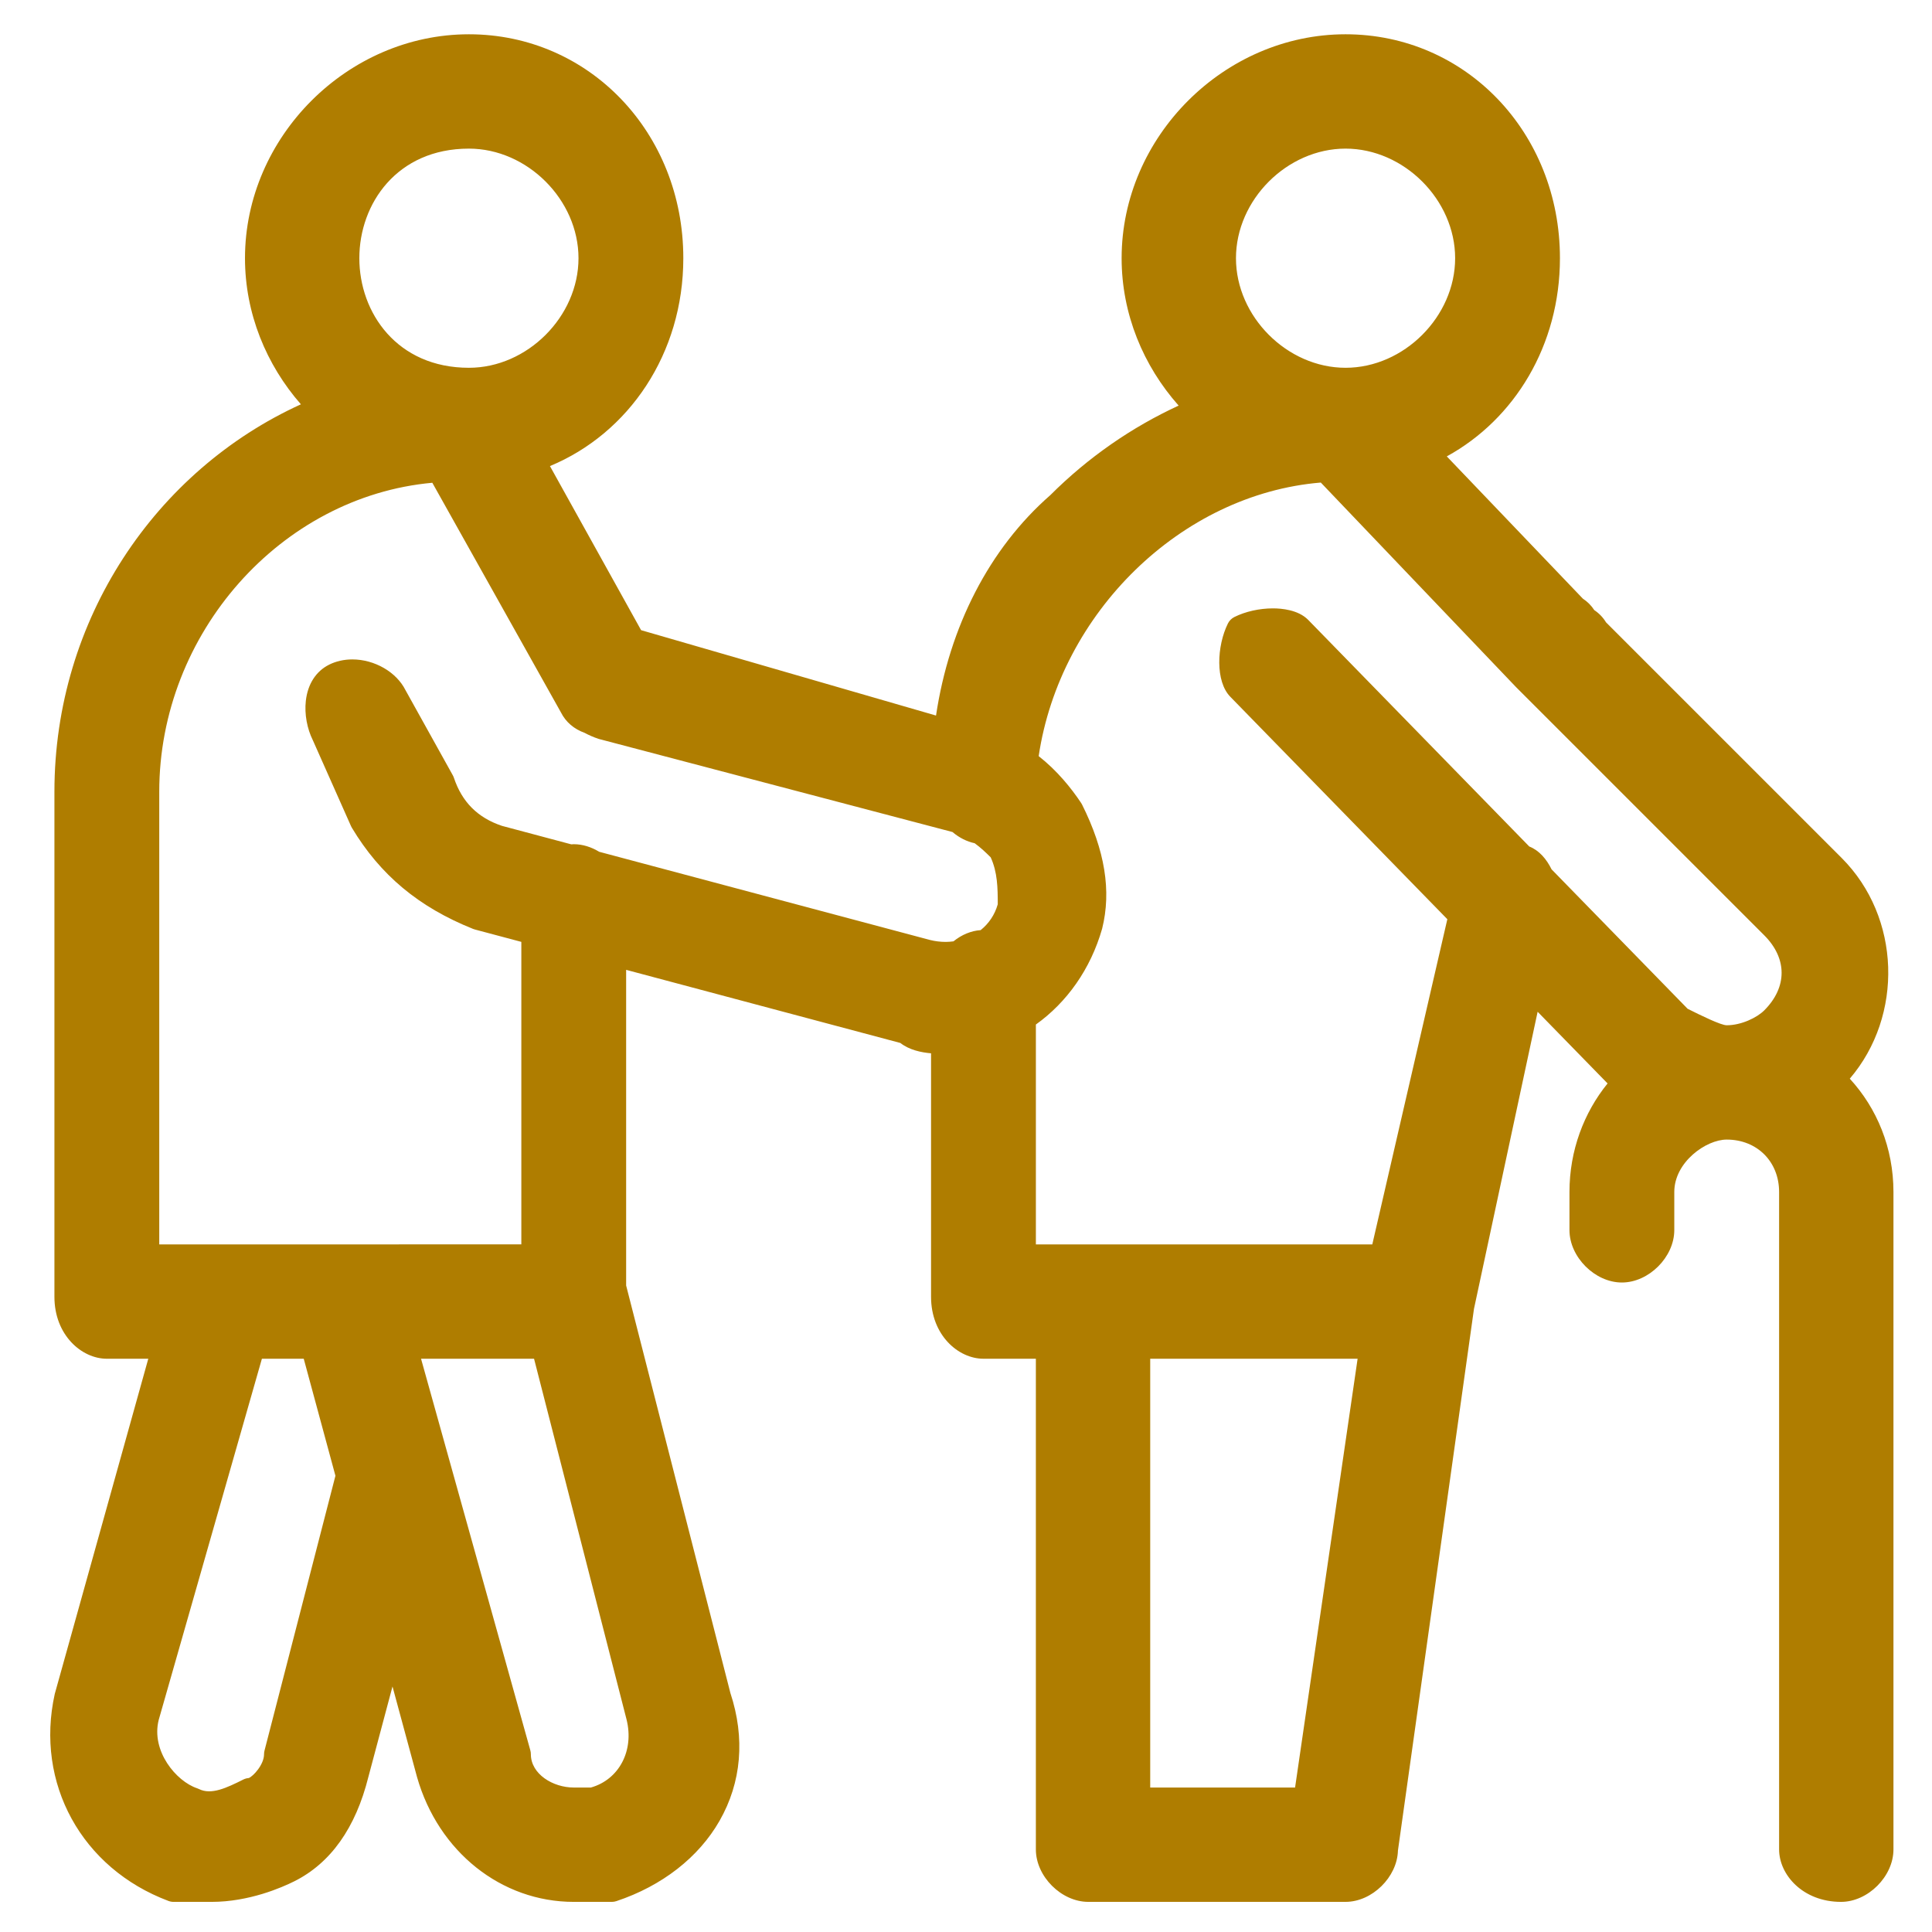 <?xml version="1.0" encoding="utf-8"?>
<!-- Generator: Adobe Illustrator 16.0.0, SVG Export Plug-In . SVG Version: 6.00 Build 0)  -->
<!DOCTYPE svg PUBLIC "-//W3C//DTD SVG 1.1//EN" "http://www.w3.org/Graphics/SVG/1.1/DTD/svg11.dtd">
<svg version="1.1" id="圖層_1" xmlns="http://www.w3.org/2000/svg" xmlns:xlink="http://www.w3.org/1999/xlink" x="0px" y="0px"
	 width="300px" height="300px" viewBox="0 0 300 300" enable-background="new 0 0 300 300" xml:space="preserve">
<path fill="#AF7D00" d="M287.233,167.498c8.362-9.787,7.953-25.059-1.268-34.281l-36.58-36.578
	c-0.465-0.764-1.081-1.406-1.827-1.902c-0.466-0.722-1.069-1.32-1.777-1.783l-21.125-22.085
	c10.536-5.772,17.571-17.256,17.571-30.776c0-19.497-14.624-34.77-33.292-34.77c-18.847,0-34.77,15.923-34.77,34.77
	c0,8.673,3.376,16.719,8.853,22.888c-7.266,3.349-14.065,8.042-19.932,13.911c-9.461,8.277-15.668,20.408-17.74,34.218L99.55,97.853
	L85.395,72.372c12.254-5.084,20.71-17.458,20.71-32.279c0-19.497-14.624-34.77-33.292-34.77c-18.847,0-34.771,15.923-34.771,34.77
	c0,8.581,3.308,16.548,8.681,22.689C24.201,73.043,8.451,96.144,8.451,122.95v78.418c0,5.94,4.225,9.617,8.138,9.617h6.437
	L8.504,263.03c-3.083,13.873,4.18,27.096,17.663,32.15c0.249,0.094,0.514,0.142,0.779,0.142h5.918c5.814,0,10.909-2.233,12.83-3.193
	c5.654-2.827,9.53-8.292,11.508-16.209l3.745-14.046l3.814,14.083c3.309,11.583,13.085,19.365,24.328,19.365h5.918
	c0.238,0,0.475-0.038,0.701-0.114c7.086-2.36,12.775-6.79,16.021-12.471c3.417-5.98,3.999-12.842,1.684-19.852l-16.187-63.276
	v-49.013l42.579,11.355c1.39,1.086,3.212,1.468,4.768,1.606v37.81c0,5.94,4.224,9.617,8.137,9.617h8.139v76.199
	c0,4.183,3.954,8.138,8.139,8.138h39.947c4.126,0,8.03-3.847,8.136-7.967l11.807-84.114l9.885-46.134l10.862,11.131
	c-3.679,4.535-5.919,10.419-5.919,16.854v5.919c0,4.184,3.955,8.138,8.138,8.138c4.185,0,8.139-3.954,8.139-8.138v-5.919
	c0-4.644,4.937-8.137,8.138-8.137c4.715,0,8.138,3.423,8.138,8.137v102.093c0,3.915,3.677,8.138,9.618,8.138
	c4.183,0,8.138-3.955,8.138-8.138V185.092C294.014,178.229,291.449,172.085,287.233,167.498z M178.604,210.985h32.205l-9.71,66.582
	h-22.495V210.985z M237.463,131.442l-34.355-35.214c-1.53-1.532-4.074-1.76-5.452-1.76c-2.097,0-4.278,0.489-5.987,1.343
	c-0.429,0.216-0.777,0.563-0.993,0.993c-1.736,3.477-1.993,9.029,0.396,11.422l33.67,34.509l-11.652,50.495h-44.101h-8.139v-34.143
	c4.789-3.42,8.489-8.576,10.29-14.884c1.461-5.847,0.439-12.155-3.126-19.287c-0.042-0.083-0.088-0.161-0.14-0.238
	c-1.556-2.335-3.743-5.034-6.588-7.266c3.305-22.211,22.07-40.676,43.807-42.481l30.351,31.798c0.006,0.007,0.016,0.01,0.021,0.016
	c0.008,0.006,0.01,0.014,0.016,0.021l38.47,38.468c3.594,3.595,3.594,8.063,0,11.658c-1.12,1.119-3.544,2.31-5.829,2.31
	c-0.905,0-4.014-1.53-6.07-2.558l-21.126-21.654C240.143,133.392,239.003,132.05,237.463,131.442z M93.036,132.263
	c-1.201-0.734-2.56-1.175-3.947-1.175c-0.127,0-0.254,0.015-0.381,0.021l-10.754-2.867c-3.771-1.257-6.216-3.702-7.474-7.474
	c-0.044-0.13-0.099-0.256-0.166-0.376l-7.353-13.23c-1.403-2.807-4.796-4.768-8.251-4.768c-1.292,0-2.539,0.283-3.604,0.815
	c-2.043,1.021-3.328,3.021-3.617,5.624c-0.228,2.049,0.19,4.32,1.103,6.141l5.918,13.316c0.037,0.082,0.078,0.163,0.125,0.239
	c4.407,7.345,10.391,12.339,18.834,15.715c0.082,0.034,0.167,0.061,0.252,0.083l7.231,1.927v46.974H55.059H24.728V122.95
	c0-24.62,18.896-45.848,42.402-47.987l19.975,35.664c0.75,1.497,2.033,2.581,3.675,3.17c0.659,0.357,1.382,0.674,2.185,0.941
	l54.94,14.459c1.04,0.888,2.231,1.482,3.445,1.74c0.964,0.705,1.713,1.421,2.485,2.191c1.058,2.311,1.096,4.734,1.097,7.287
	c-0.465,1.651-1.406,3.011-2.656,4.014c-1.467,0.101-2.949,0.705-4.22,1.743c-0.391,0.049-0.787,0.088-1.196,0.088
	c-0.825,0-1.661-0.104-2.452-0.302L93.036,132.263z M89.089,277.567c-3.216,0-6.658-2.08-6.658-5.179
	c0-0.202-0.028-0.401-0.082-0.597l-16.97-60.807h17.548l14.365,56.023c1.209,4.833-1.164,9.323-5.534,10.559H89.089z
	 M47.164,210.985l4.922,18.172l-11.014,42.677c-0.047,0.182-0.07,0.369-0.07,0.555c0,1.604-1.661,3.418-2.374,3.705
	c-0.291,0.02-0.576,0.098-0.838,0.228c-2.608,1.306-4.985,2.432-6.892,1.48c-0.094-0.047-0.192-0.086-0.292-0.12
	c-3.242-1.081-7.171-5.776-5.965-10.602l16.027-56.095H47.164z M208.936,23.078c9.064,0,17.017,7.95,17.017,17.015
	c0,9.064-7.952,17.016-17.017,17.016c-9.063,0-17.015-7.952-17.015-17.016C191.921,31.028,199.872,23.078,208.936,23.078z
	 M72.813,23.078c9.064,0,17.016,7.95,17.016,17.015c0,9.064-7.951,17.016-17.016,17.016c-11.17,0-17.015-8.56-17.015-17.016
	C55.798,31.637,61.643,23.078,72.813,23.078z"/>
</svg>
